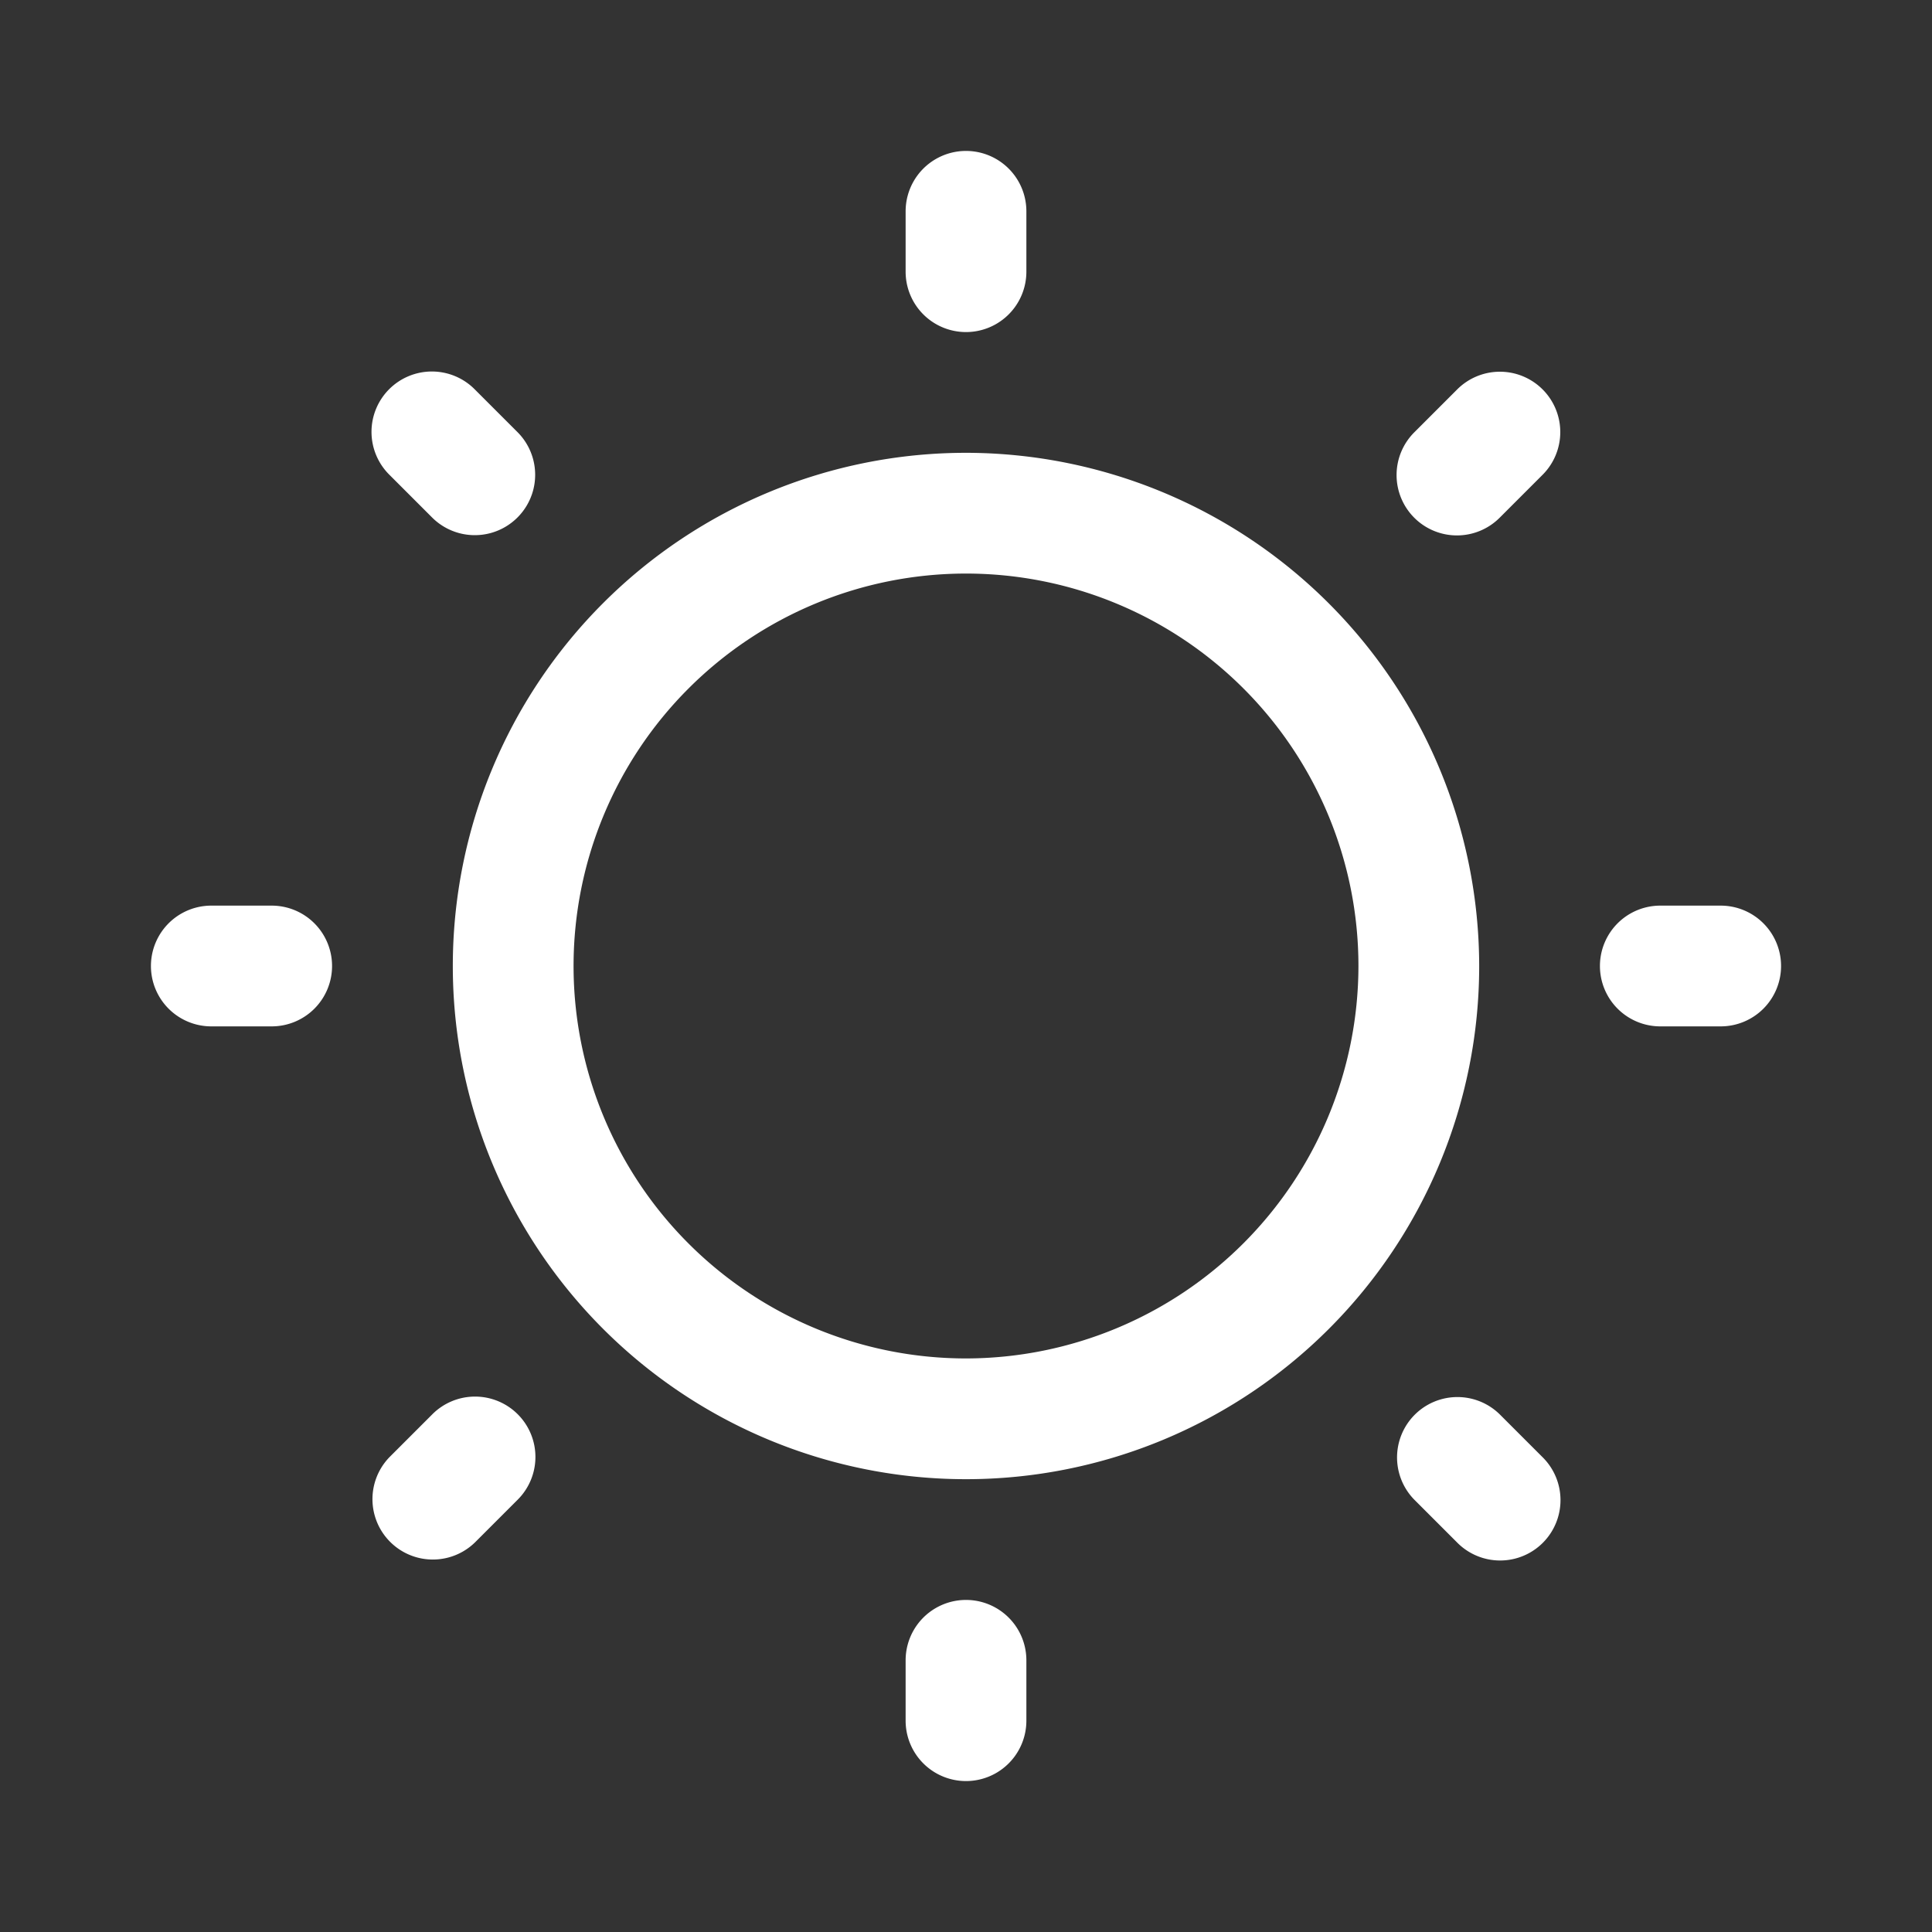 <?xml version="1.0" encoding="UTF-8" standalone="no"?> <svg xmlns:xlink="http://www.w3.org/1999/xlink" xmlns="http://www.w3.org/2000/svg" id="Flat" viewBox="0 0 256 256" height="24" width="24"><rect x="0" y="0" width="256" height="256" fill="#333333" stroke="none"/><path d="M128,60a68,68,0,1,0,68,68A68.077,68.077,0,0,0,128,60Zm0,120a52,52,0,1,1,52-52A52.059,52.059,0,0,1,128,180ZM120,36V28a8,8,0,0,1,16,0v8a8,8,0,0,1-16,0ZM51.633,62.946A8,8,0,1,1,62.946,51.633l5.657,5.657A8,8,0,0,1,57.289,68.603ZM44,128a8,8,0,0,1-8,8H28a8,8,0,0,1,0-16h8A8,8,0,0,1,44,128Zm24.603,59.397a7.999,7.999,0,0,1,0,11.313l-5.657,5.657a8,8,0,0,1-11.313-11.313l5.657-5.657A8,8,0,0,1,68.603,187.397ZM136,220v8a8,8,0,0,1-16,0v-8a8,8,0,0,1,16,0Zm68.367-26.946a8,8,0,1,1-11.313,11.313l-5.657-5.657A8,8,0,0,1,198.71,187.397ZM236,128a8,8,0,0,1-8,8h-8a8,8,0,0,1,0-16h8A8,8,0,0,1,236,128ZM187.397,68.603a8,8,0,0,1,0-11.314l5.657-5.657A8,8,0,1,1,204.367,62.946l-5.656,5.657a8,8,0,0,1-11.314 0Z" fill="#ffffff"></path></svg> 